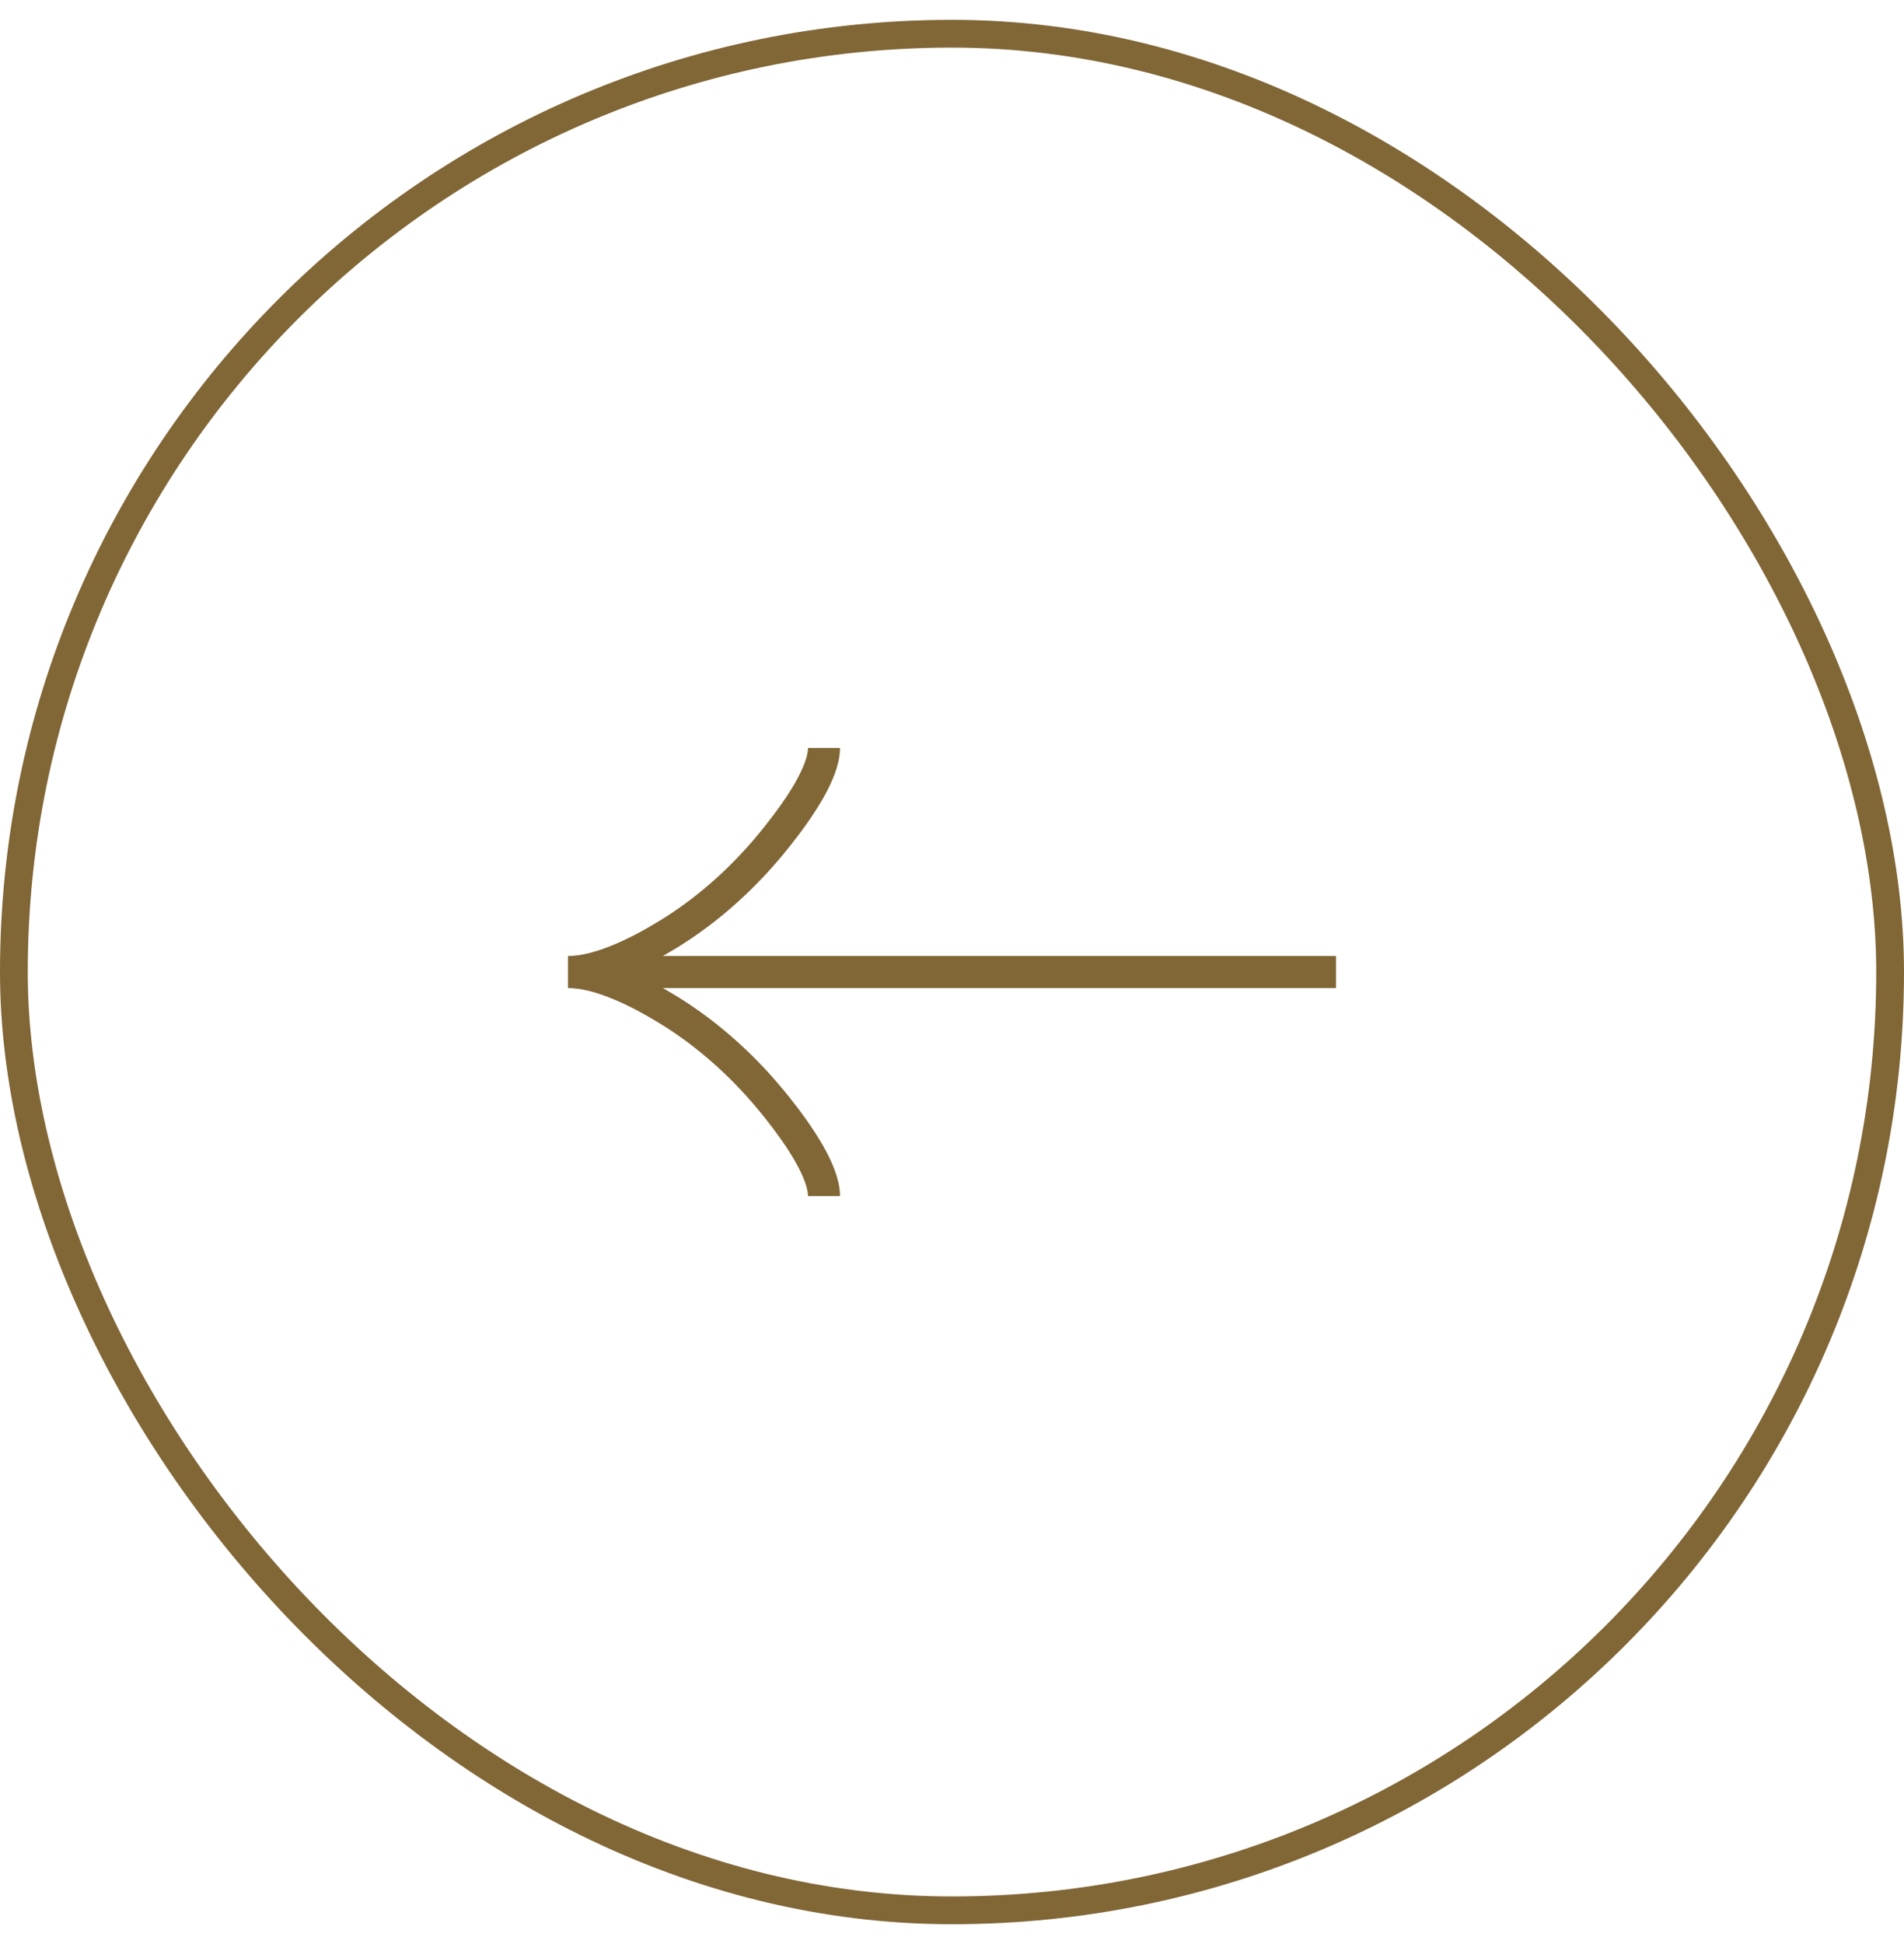 <svg width="48" height="49" viewBox="0 0 48 49" fill="none" xmlns="http://www.w3.org/2000/svg">
<rect x="0.35" y="0.85" width="47.3" height="47.3" rx="23.65" stroke="#816636" stroke-width="0.7"/>
<path d="M20.773 18.852C20.773 19.451 20.181 20.345 19.582 21.095C18.813 22.063 17.893 22.908 16.838 23.553C16.048 24.036 15.089 24.5 14.318 24.5M14.318 24.5C15.089 24.5 16.048 24.964 16.838 25.447C17.893 26.093 18.813 26.938 19.582 27.904C20.181 28.655 20.773 29.551 20.773 30.148M14.318 24.5L33.682 24.5" stroke="#816636" stroke-width="0.807"/>
</svg>
